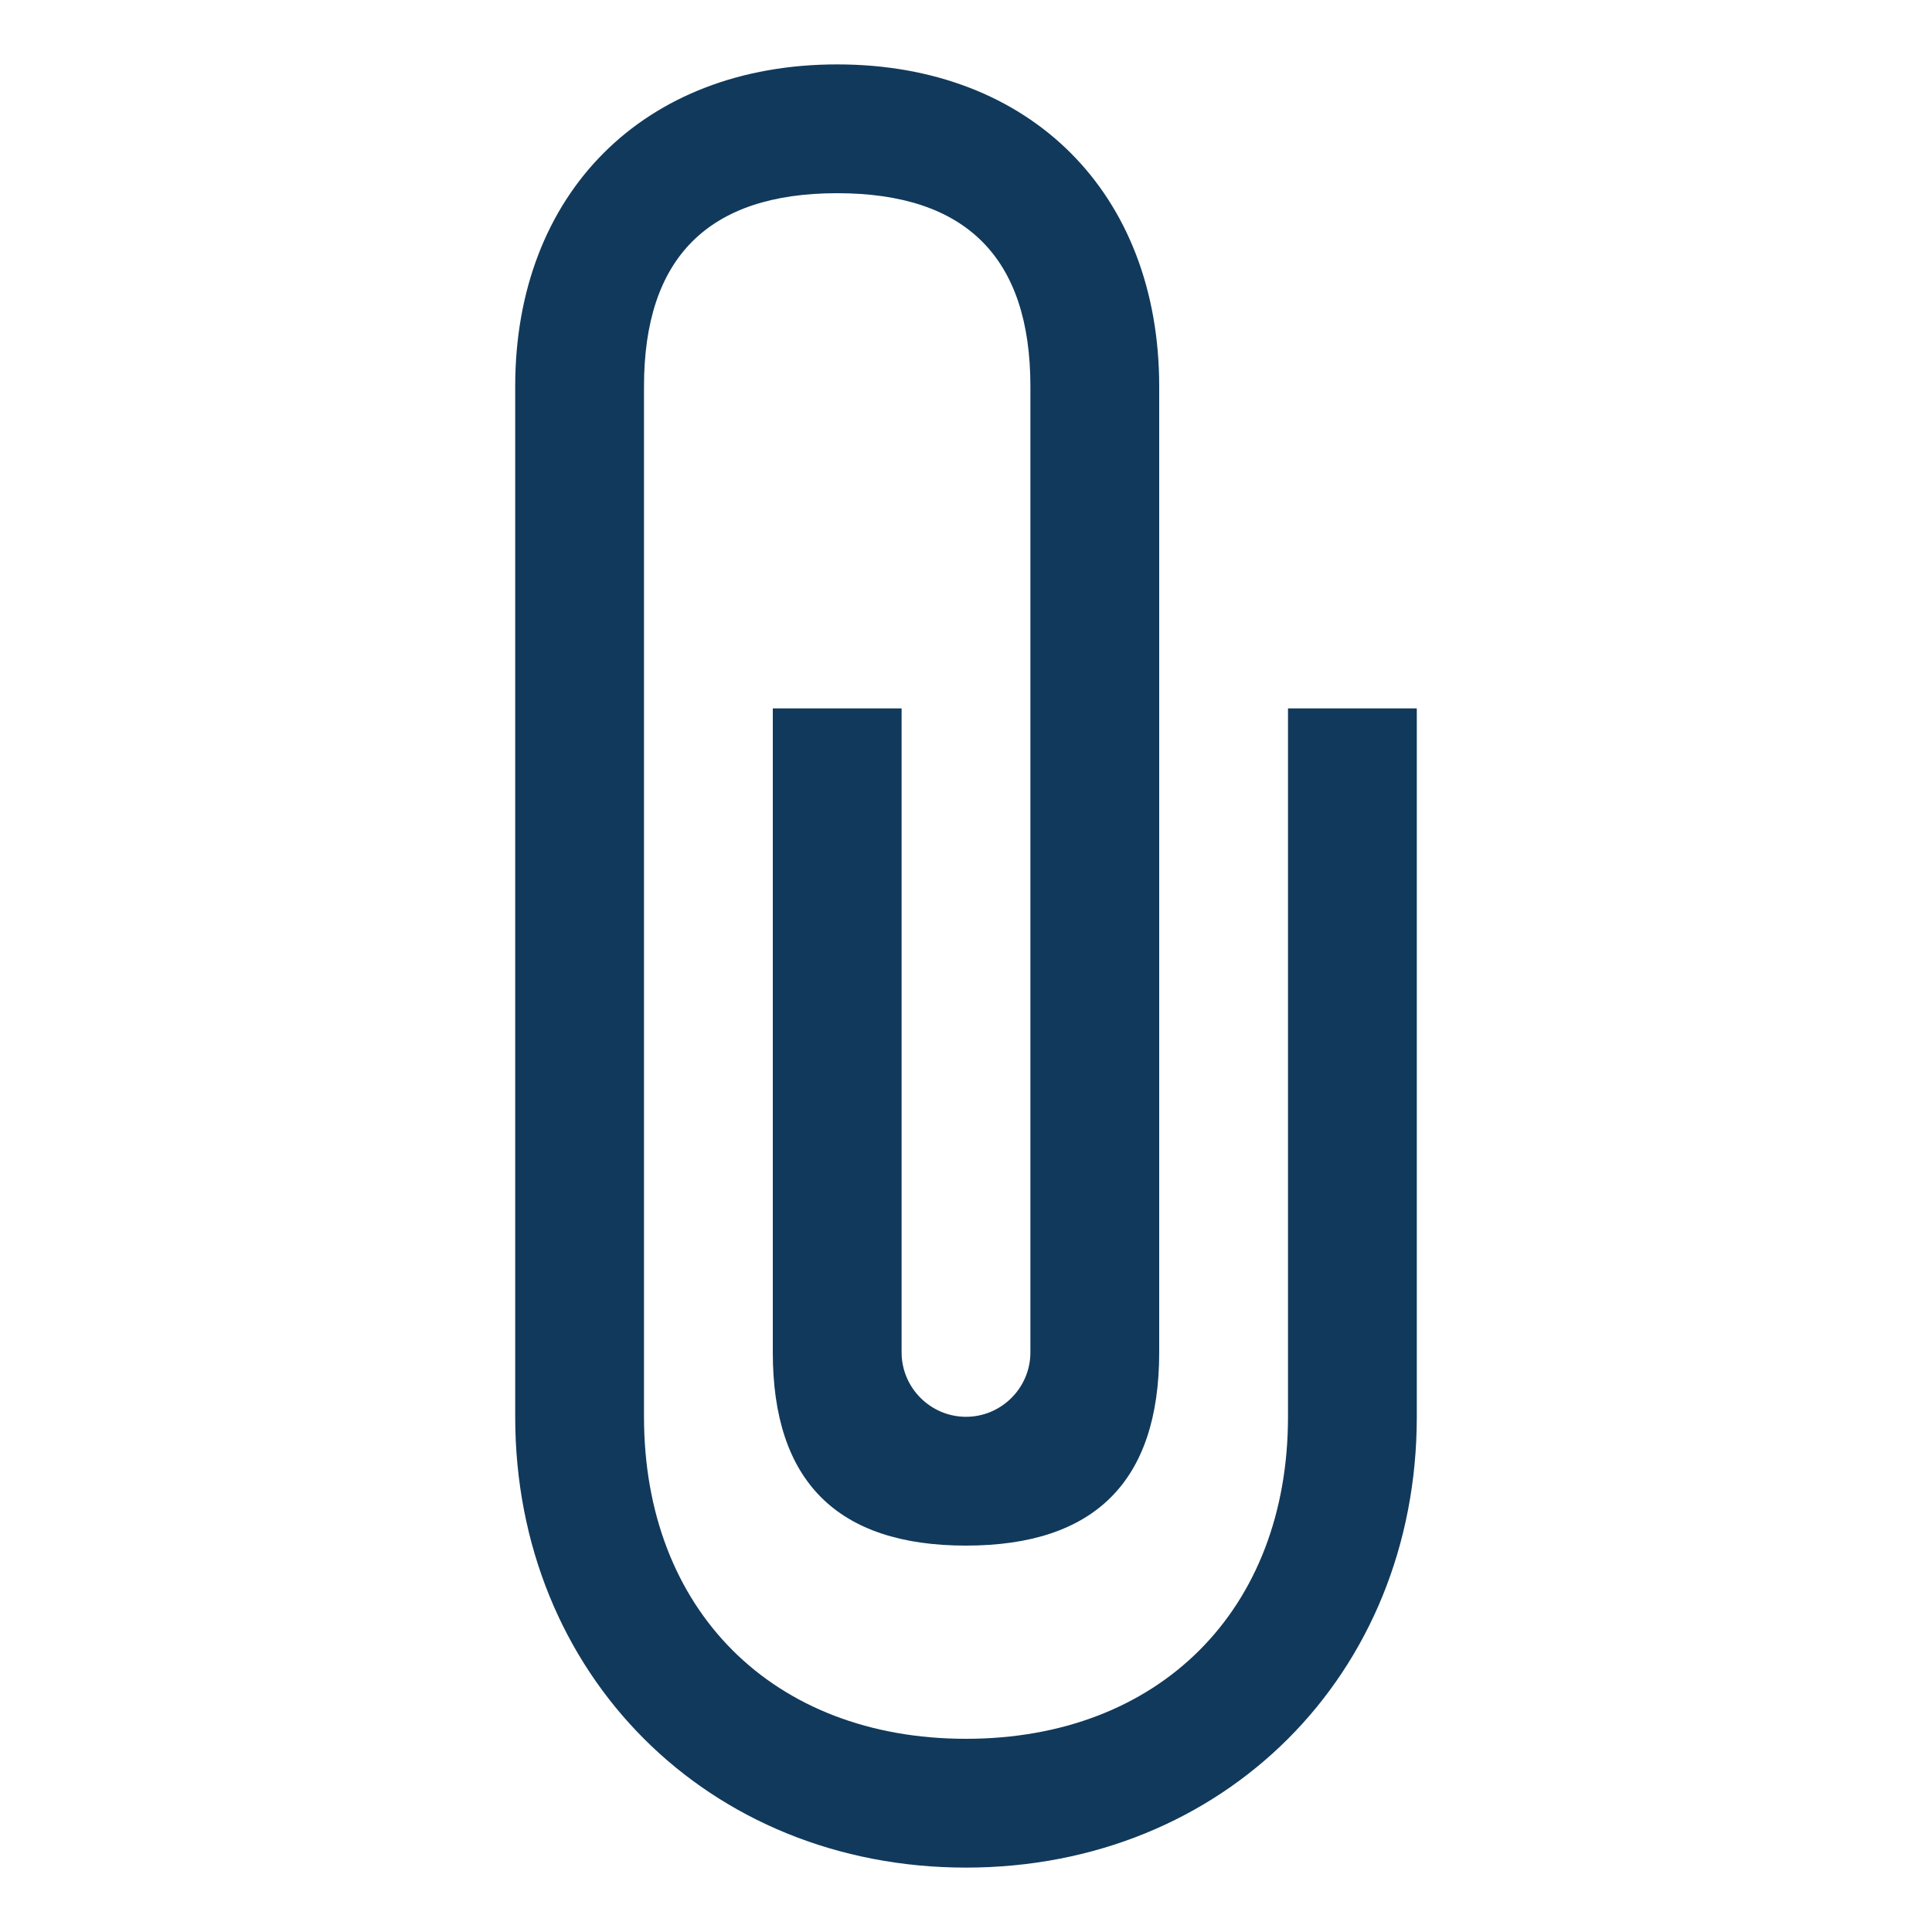 <svg xmlns="http://www.w3.org/2000/svg" width="30" height="30" viewBox="0 0 30 30"><path fill="#11395B" d="M18 6c0-3-2-5-5-5S8 3 8 6v16c0 4 3 7 7 7s7-3 7-7V11h-2v11c0 3-2 5-5 5s-5-2-5-5V6c0-2 1-3 3-3s3 1 3 3v15c0 .55-.45 1-1 1-.55 0-1-.45-1-1V11h-2v10c0 2 1 3 3 3s3-1 3-3V6z"/></svg>